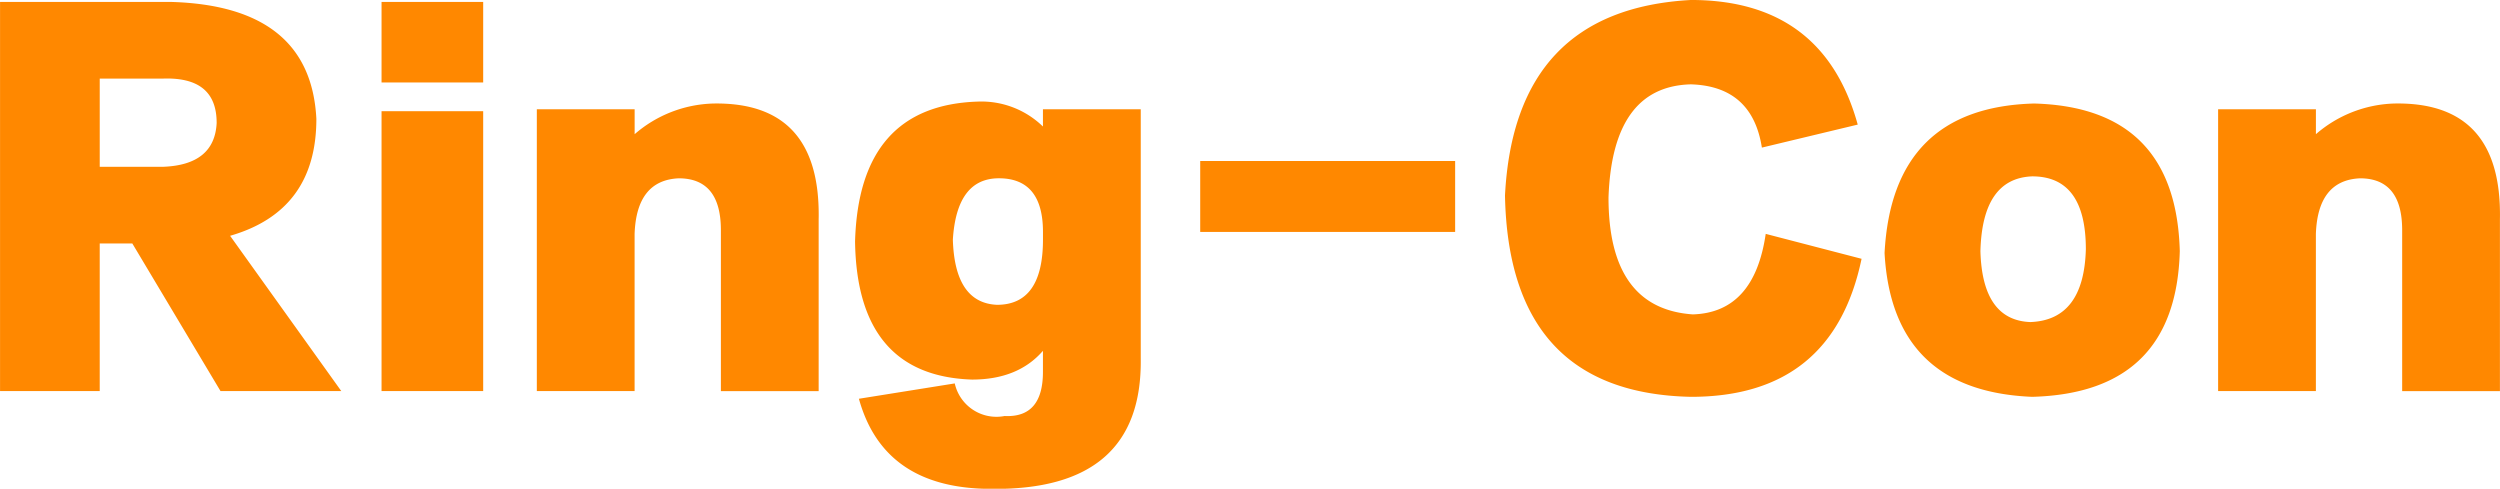 <svg xmlns="http://www.w3.org/2000/svg" width="283.406" height="55.406" viewBox="0 0 283.406 55.406">
<defs>
    <style>
      .cls-1 {
        fill: #f80;
        fill-rule: evenodd;
      }
    </style>
  </defs>
  <path id="Ring-Con" class="cls-1" d="M577.209,817.544q9.78-2.821,9.78-13.257-0.653-12.821-16.517-13.256H551.13v44.117h11.3V818.413h3.695l10,16.735h13.691Zm-1.521-12.822q-0.219,4.784-6.085,5h-7.172v-10H569.6q6.081-.215,6.085,5h0ZM605.9,791.031H594.378v9.127H605.9v-9.127Zm0,12.387H594.378v31.73H605.9v-31.73Zm38.032,12.17q0.215-13.252-11.953-13.039a14.168,14.168,0,0,0-8.91,3.477V803.2H611.981v31.947h11.084V817.327q0.214-6.082,5-6.3,4.779,0,4.782,5.868v18.256h11.083v-19.56Zm19.559,30.643q17.166,0.215,16.952-14.778V803.2H669.355v1.956a10,10,0,0,0-7.389-2.826q-13.478.438-13.909,15.865,0.215,15.215,13.257,15.648,5.216,0,8.041-3.26v2.39q0,5.215-4.346,5a4.843,4.843,0,0,1-5.651-3.695l-10.866,1.739q2.822,10.212,15,10.214h0Zm0.652-20.863q-4.782-.215-5-7.389,0.433-6.952,5.216-6.955,5,0,5,6.086v0.869q0,7.39-5.216,7.389h0Zm51.941-16.3h-28.9v8.041h28.9v-8.041Zm26.731-18.256q-20,1.09-21.08,22.167,0.432,22.386,21.08,22.82,16.08,0,19.342-15.648l-10.866-2.825q-1.3,8.913-8.259,9.128-9.566-.653-9.562-13.257,0.433-12.6,9.345-12.822,6.952,0.219,8.041,7.171l10.866-2.608q-3.91-14.124-18.907-14.126h0Zm38.9,11.736q-16.084.438-16.951,16.951,0.865,15.648,16.734,16.3,16.3-.439,16.734-16.517-0.438-16.3-16.517-16.734h0Zm-0.434,24.775q-5.436-.214-5.651-8.041,0.215-8.258,5.868-8.476,6.081,0,6.085,8.258-0.219,8.043-6.3,8.259h0Zm53.244-11.736q0.214-13.252-11.953-13.039a14.17,14.17,0,0,0-8.91,3.477V803.2H802.576v31.947h11.083V817.327q0.215-6.082,5-6.3,4.777,0,4.781,5.868v18.256h11.083v-19.56Z" transform="translate(-551.125 -790.813)"/>
</svg>
